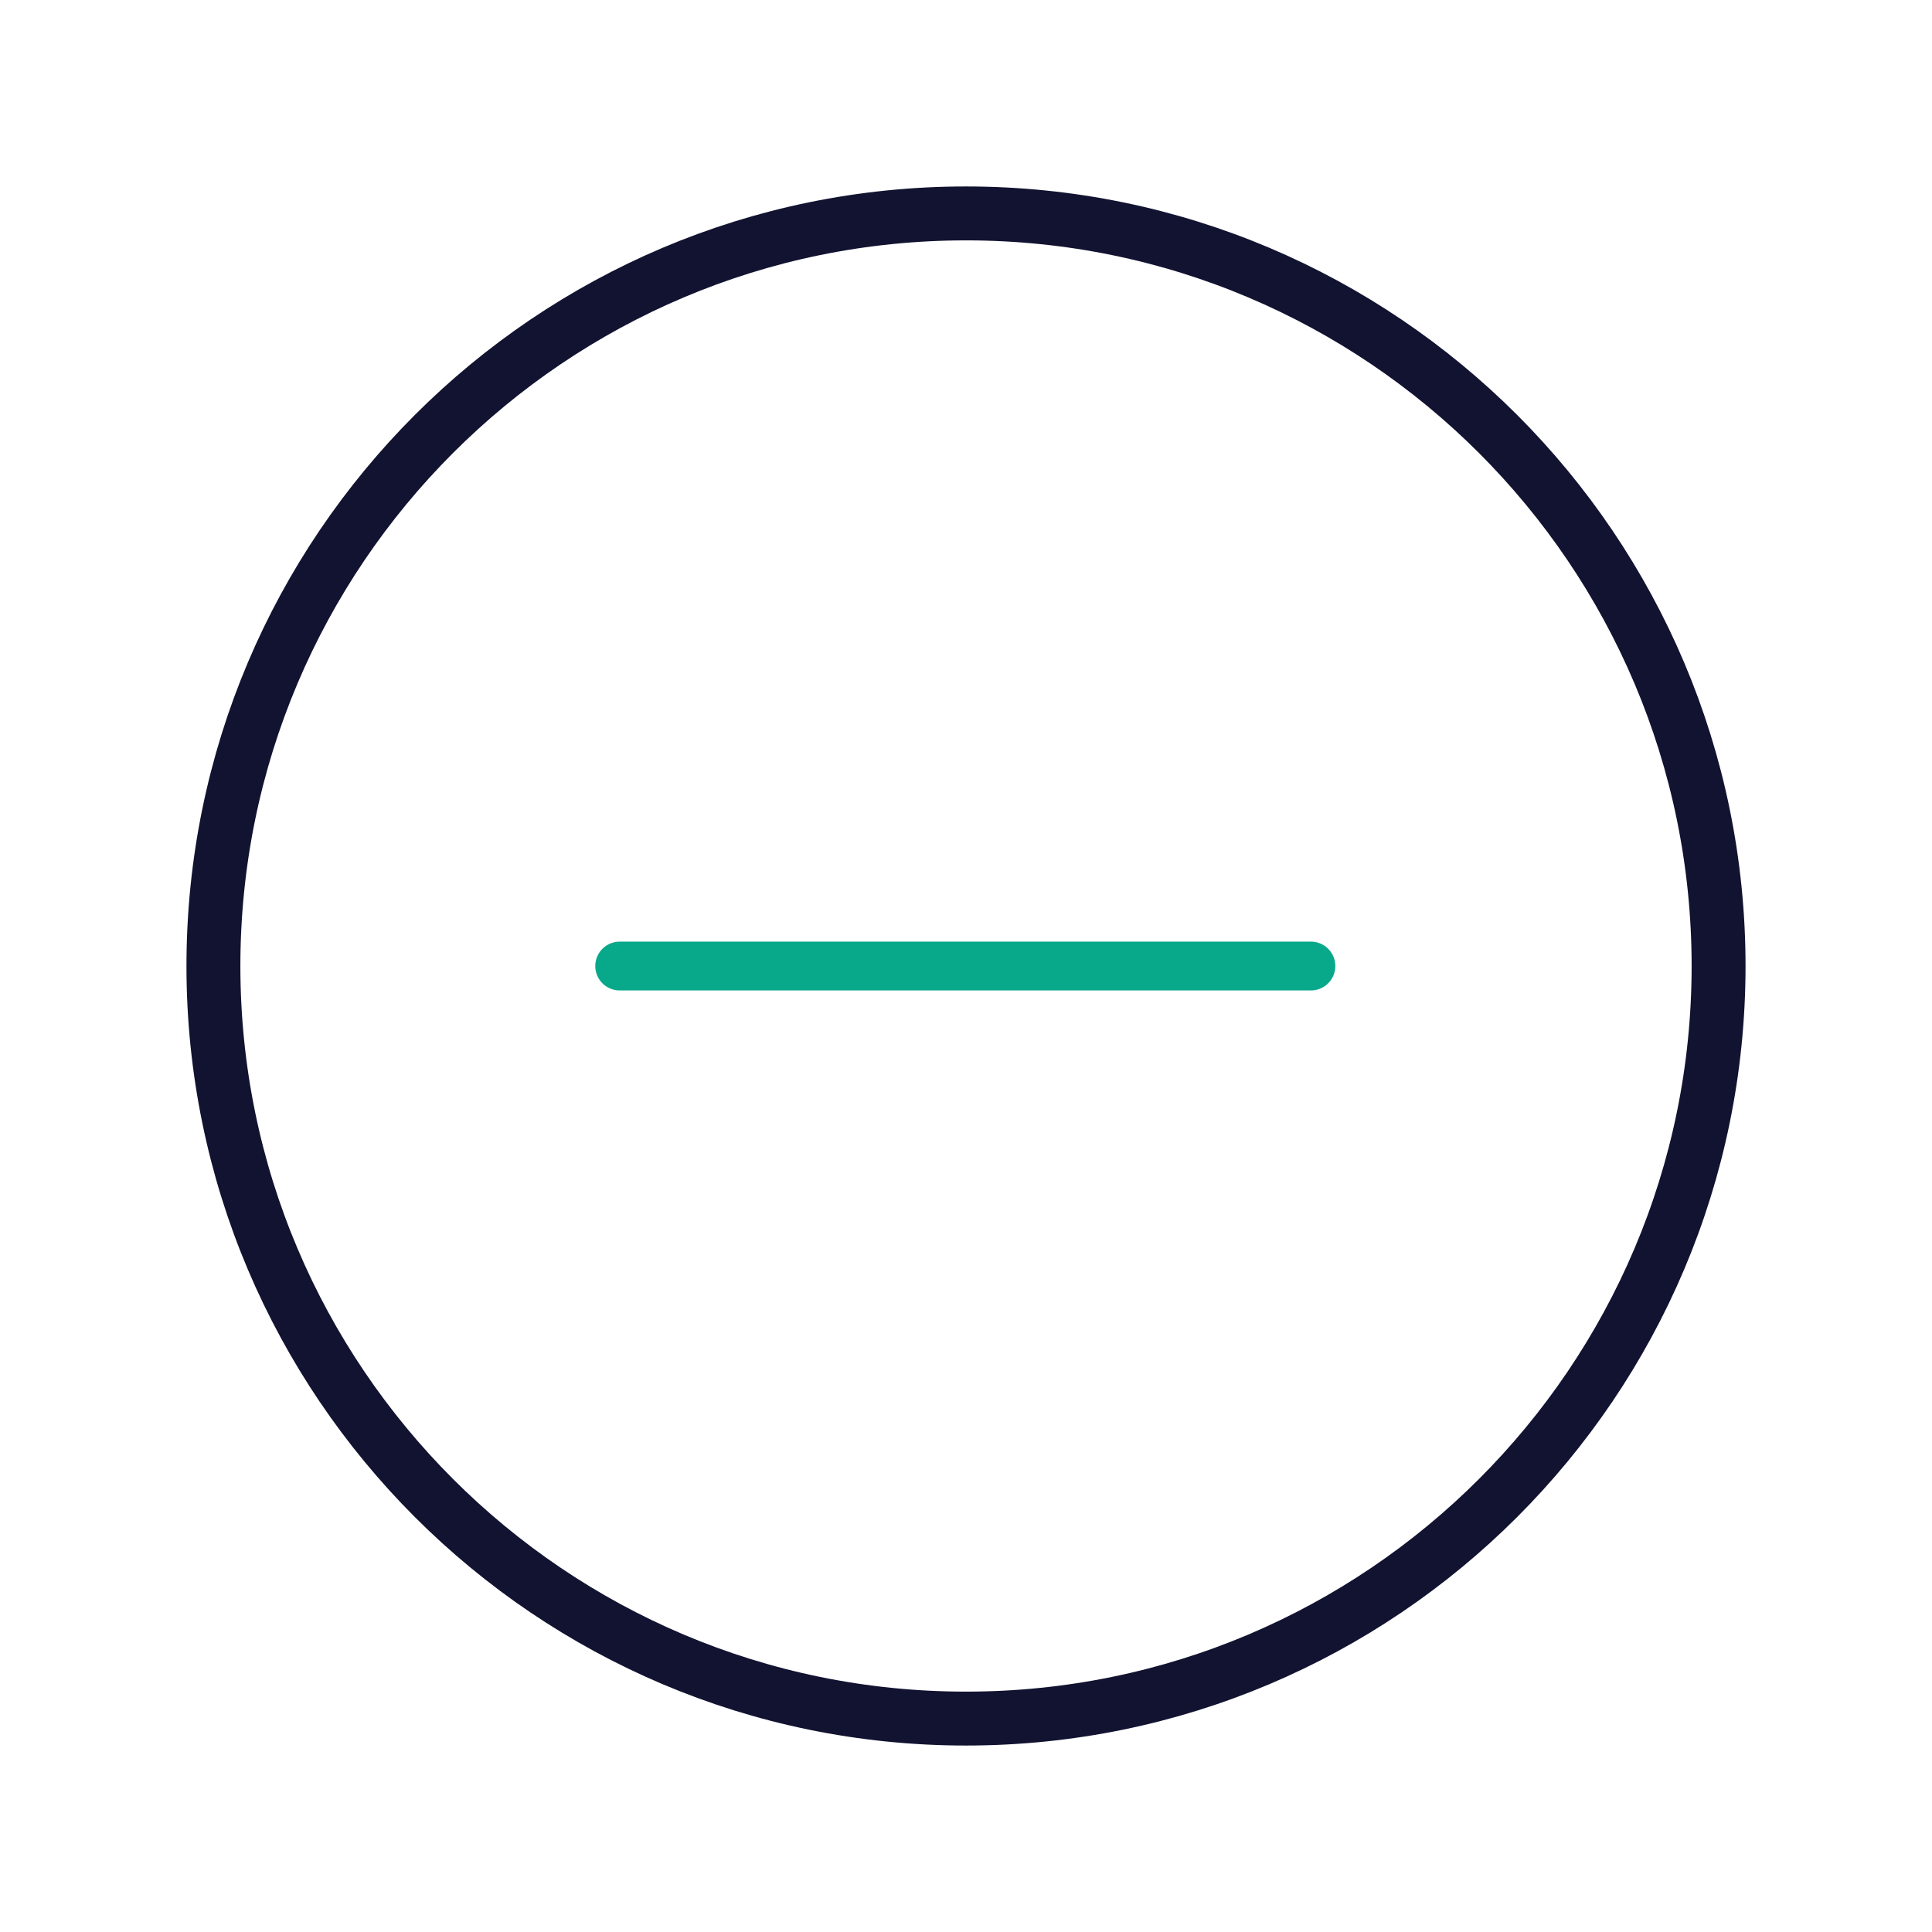 <svg xmlns="http://www.w3.org/2000/svg" width="430" height="430" viewbox="0 0 430 430"><g fill="none" clip-path="url(#a)" id="gid1"><g stroke-width="12" clip-path="url(#d)" style="display:block" id="gid2"><path stroke="#08A88A" stroke-linecap="round" d="M-85 0H85" class="secondary" style="display:block" transform="translate(214.843 215.008) scale(.905)" id="pid1"/><path stroke="#121331" d="M0-167.5c92.443 0 167.5 75.057 167.5 167.5S92.443 167.5 0 167.5-167.5 92.443-167.5 0-92.443-167.5 0-167.5z" class="primary" style="display:block" transform="rotate(180 107.5 107.5)" id="pid2"/></g></g></svg>